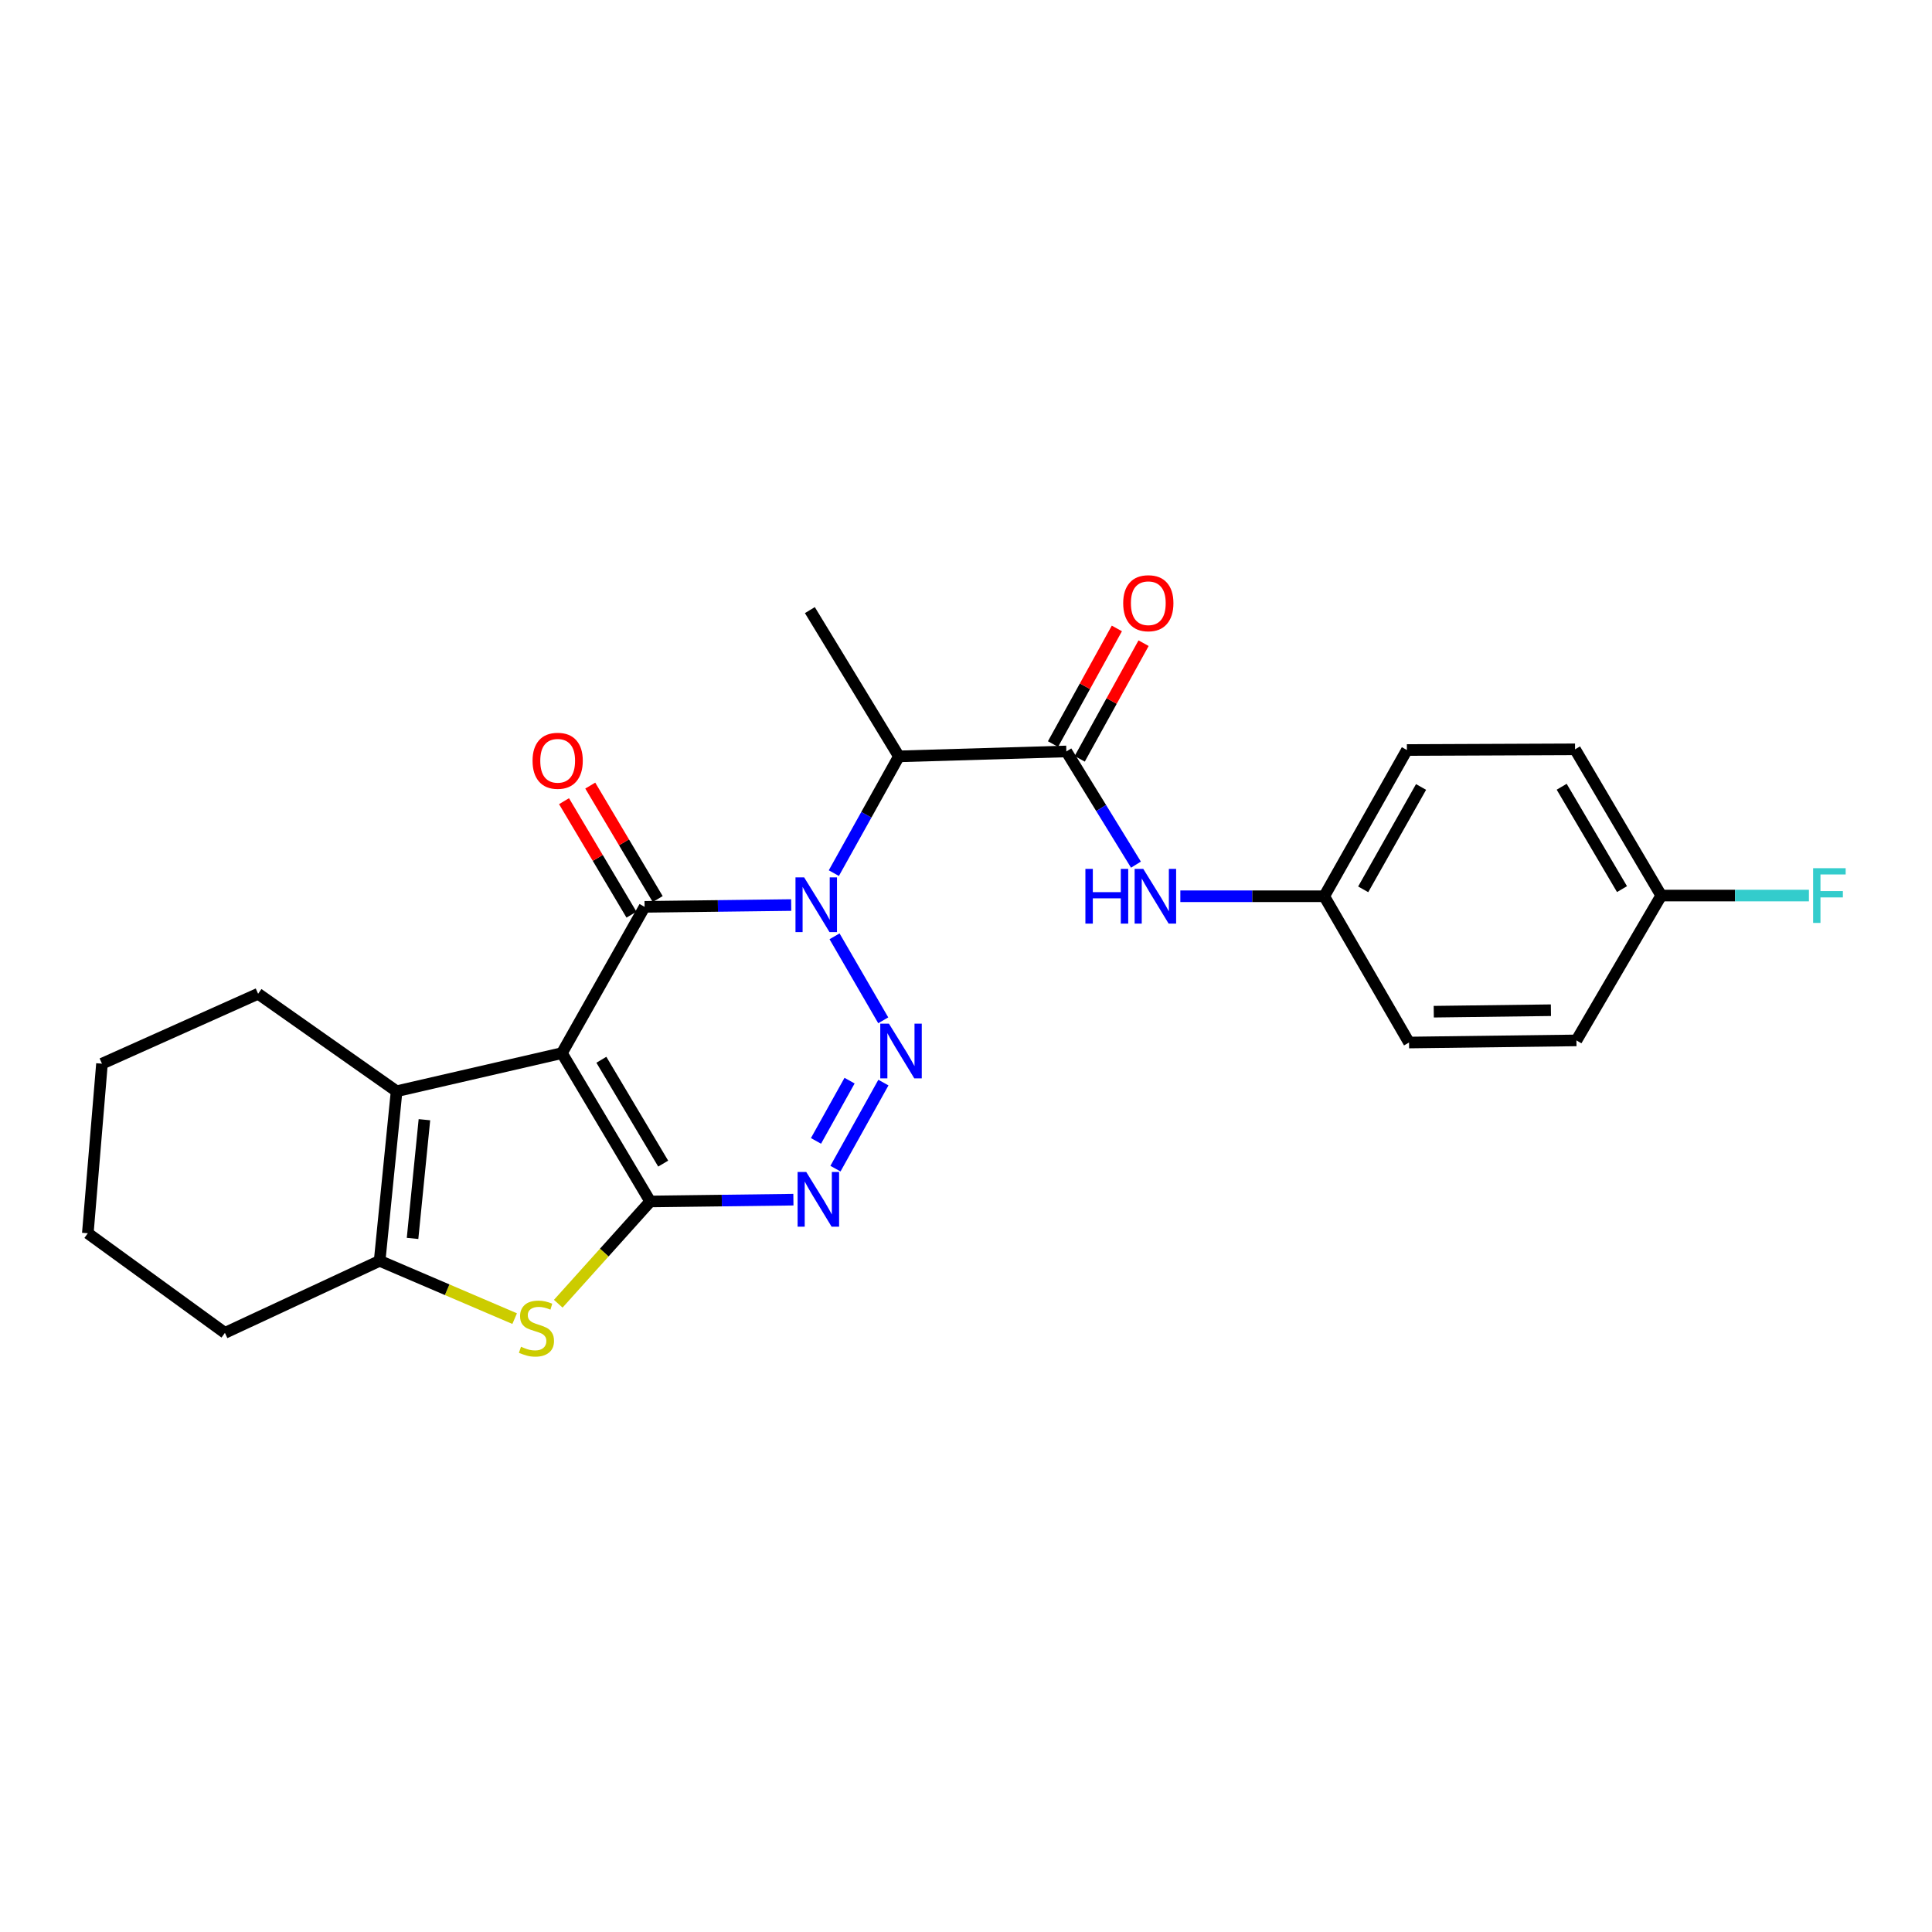 <?xml version='1.0' encoding='iso-8859-1'?>
<svg version='1.1' baseProfile='full'
              xmlns='http://www.w3.org/2000/svg'
                      xmlns:rdkit='http://www.rdkit.org/xml'
                      xmlns:xlink='http://www.w3.org/1999/xlink'
                  xml:space='preserve'
width='1000px' height='1000px' viewBox='0 0 1000 1000'>
<!-- END OF HEADER -->
<rect style='opacity:1.0;fill:#FFFFFF;stroke:none' width='1000' height='1000' x='0' y='0'> </rect>
<path class='bond-2' d='M 409.521,468.448 L 371.579,468.916' style='fill:none;fill-rule:evenodd;stroke:#0000FF;stroke-width:6px;stroke-linecap:butt;stroke-linejoin:miter;stroke-opacity:1' />
<path class='bond-2' d='M 371.579,468.916 L 333.637,469.385' style='fill:none;fill-rule:evenodd;stroke:#000000;stroke-width:6px;stroke-linecap:butt;stroke-linejoin:miter;stroke-opacity:1' />
<path class='bond-3' d='M 431.959,484.635 L 457.162,528.113' style='fill:none;fill-rule:evenodd;stroke:#0000FF;stroke-width:6px;stroke-linecap:butt;stroke-linejoin:miter;stroke-opacity:1' />
<path class='bond-7' d='M 431.595,451.93 L 448.432,421.71' style='fill:none;fill-rule:evenodd;stroke:#0000FF;stroke-width:6px;stroke-linecap:butt;stroke-linejoin:miter;stroke-opacity:1' />
<path class='bond-7' d='M 448.432,421.71 L 465.268,391.491' style='fill:none;fill-rule:evenodd;stroke:#000000;stroke-width:6px;stroke-linecap:butt;stroke-linejoin:miter;stroke-opacity:1' />
<path class='bond-0' d='M 290.842,545.094 L 333.637,469.385' style='fill:none;fill-rule:evenodd;stroke:#000000;stroke-width:6px;stroke-linecap:butt;stroke-linejoin:miter;stroke-opacity:1' />
<path class='bond-6' d='M 290.842,545.094 L 205.279,564.82' style='fill:none;fill-rule:evenodd;stroke:#000000;stroke-width:6px;stroke-linecap:butt;stroke-linejoin:miter;stroke-opacity:1' />
<path class='bond-25' d='M 290.842,545.094 L 336.55,621.882' style='fill:none;fill-rule:evenodd;stroke:#000000;stroke-width:6px;stroke-linecap:butt;stroke-linejoin:miter;stroke-opacity:1' />
<path class='bond-25' d='M 311.271,548.533 L 343.266,602.285' style='fill:none;fill-rule:evenodd;stroke:#000000;stroke-width:6px;stroke-linecap:butt;stroke-linejoin:miter;stroke-opacity:1' />
<path class='bond-1' d='M 336.55,621.882 L 373.607,621.415' style='fill:none;fill-rule:evenodd;stroke:#000000;stroke-width:6px;stroke-linecap:butt;stroke-linejoin:miter;stroke-opacity:1' />
<path class='bond-1' d='M 373.607,621.415 L 410.663,620.948' style='fill:none;fill-rule:evenodd;stroke:#0000FF;stroke-width:6px;stroke-linecap:butt;stroke-linejoin:miter;stroke-opacity:1' />
<path class='bond-5' d='M 336.55,621.882 L 312.751,648.345' style='fill:none;fill-rule:evenodd;stroke:#000000;stroke-width:6px;stroke-linecap:butt;stroke-linejoin:miter;stroke-opacity:1' />
<path class='bond-5' d='M 312.751,648.345 L 288.953,674.807' style='fill:none;fill-rule:evenodd;stroke:#CCCC00;stroke-width:6px;stroke-linecap:butt;stroke-linejoin:miter;stroke-opacity:1' />
<path class='bond-11' d='M 340.426,465.35 L 322.972,435.984' style='fill:none;fill-rule:evenodd;stroke:#000000;stroke-width:6px;stroke-linecap:butt;stroke-linejoin:miter;stroke-opacity:1' />
<path class='bond-11' d='M 322.972,435.984 L 305.519,406.619' style='fill:none;fill-rule:evenodd;stroke:#FF0000;stroke-width:6px;stroke-linecap:butt;stroke-linejoin:miter;stroke-opacity:1' />
<path class='bond-11' d='M 326.848,473.42 L 309.395,444.054' style='fill:none;fill-rule:evenodd;stroke:#000000;stroke-width:6px;stroke-linecap:butt;stroke-linejoin:miter;stroke-opacity:1' />
<path class='bond-11' d='M 309.395,444.054 L 291.941,414.689' style='fill:none;fill-rule:evenodd;stroke:#FF0000;stroke-width:6px;stroke-linecap:butt;stroke-linejoin:miter;stroke-opacity:1' />
<path class='bond-4' d='M 457.252,560.346 L 432.432,604.896' style='fill:none;fill-rule:evenodd;stroke:#0000FF;stroke-width:6px;stroke-linecap:butt;stroke-linejoin:miter;stroke-opacity:1' />
<path class='bond-4' d='M 439.731,559.341 L 422.357,590.526' style='fill:none;fill-rule:evenodd;stroke:#0000FF;stroke-width:6px;stroke-linecap:butt;stroke-linejoin:miter;stroke-opacity:1' />
<path class='bond-26' d='M 266.384,682.519 L 231.444,667.561' style='fill:none;fill-rule:evenodd;stroke:#CCCC00;stroke-width:6px;stroke-linecap:butt;stroke-linejoin:miter;stroke-opacity:1' />
<path class='bond-26' d='M 231.444,667.561 L 196.504,652.603' style='fill:none;fill-rule:evenodd;stroke:#000000;stroke-width:6px;stroke-linecap:butt;stroke-linejoin:miter;stroke-opacity:1' />
<path class='bond-8' d='M 205.279,564.82 L 196.504,652.603' style='fill:none;fill-rule:evenodd;stroke:#000000;stroke-width:6px;stroke-linecap:butt;stroke-linejoin:miter;stroke-opacity:1' />
<path class='bond-8' d='M 219.679,579.558 L 213.537,641.006' style='fill:none;fill-rule:evenodd;stroke:#000000;stroke-width:6px;stroke-linecap:butt;stroke-linejoin:miter;stroke-opacity:1' />
<path class='bond-15' d='M 205.279,564.82 L 133.598,514.373' style='fill:none;fill-rule:evenodd;stroke:#000000;stroke-width:6px;stroke-linecap:butt;stroke-linejoin:miter;stroke-opacity:1' />
<path class='bond-9' d='M 465.268,391.491 L 551.946,388.946' style='fill:none;fill-rule:evenodd;stroke:#000000;stroke-width:6px;stroke-linecap:butt;stroke-linejoin:miter;stroke-opacity:1' />
<path class='bond-16' d='M 465.268,391.491 L 419.183,315.79' style='fill:none;fill-rule:evenodd;stroke:#000000;stroke-width:6px;stroke-linecap:butt;stroke-linejoin:miter;stroke-opacity:1' />
<path class='bond-17' d='M 196.504,652.603 L 116.416,689.896' style='fill:none;fill-rule:evenodd;stroke:#000000;stroke-width:6px;stroke-linecap:butt;stroke-linejoin:miter;stroke-opacity:1' />
<path class='bond-10' d='M 551.946,388.946 L 569.956,418.243' style='fill:none;fill-rule:evenodd;stroke:#000000;stroke-width:6px;stroke-linecap:butt;stroke-linejoin:miter;stroke-opacity:1' />
<path class='bond-10' d='M 569.956,418.243 L 587.966,447.541' style='fill:none;fill-rule:evenodd;stroke:#0000FF;stroke-width:6px;stroke-linecap:butt;stroke-linejoin:miter;stroke-opacity:1' />
<path class='bond-12' d='M 558.859,392.764 L 575.386,362.838' style='fill:none;fill-rule:evenodd;stroke:#000000;stroke-width:6px;stroke-linecap:butt;stroke-linejoin:miter;stroke-opacity:1' />
<path class='bond-12' d='M 575.386,362.838 L 591.913,332.911' style='fill:none;fill-rule:evenodd;stroke:#FF0000;stroke-width:6px;stroke-linecap:butt;stroke-linejoin:miter;stroke-opacity:1' />
<path class='bond-12' d='M 545.033,385.128 L 561.56,355.202' style='fill:none;fill-rule:evenodd;stroke:#000000;stroke-width:6px;stroke-linecap:butt;stroke-linejoin:miter;stroke-opacity:1' />
<path class='bond-12' d='M 561.56,355.202 L 578.087,325.276' style='fill:none;fill-rule:evenodd;stroke:#FF0000;stroke-width:6px;stroke-linecap:butt;stroke-linejoin:miter;stroke-opacity:1' />
<path class='bond-13' d='M 610.947,463.9 L 648.183,463.9' style='fill:none;fill-rule:evenodd;stroke:#0000FF;stroke-width:6px;stroke-linecap:butt;stroke-linejoin:miter;stroke-opacity:1' />
<path class='bond-13' d='M 648.183,463.9 L 685.419,463.9' style='fill:none;fill-rule:evenodd;stroke:#000000;stroke-width:6px;stroke-linecap:butt;stroke-linejoin:miter;stroke-opacity:1' />
<path class='bond-19' d='M 685.419,463.9 L 729.311,539.609' style='fill:none;fill-rule:evenodd;stroke:#000000;stroke-width:6px;stroke-linecap:butt;stroke-linejoin:miter;stroke-opacity:1' />
<path class='bond-20' d='M 685.419,463.9 L 728.205,388.209' style='fill:none;fill-rule:evenodd;stroke:#000000;stroke-width:6px;stroke-linecap:butt;stroke-linejoin:miter;stroke-opacity:1' />
<path class='bond-20' d='M 705.587,460.319 L 735.538,407.335' style='fill:none;fill-rule:evenodd;stroke:#000000;stroke-width:6px;stroke-linecap:butt;stroke-linejoin:miter;stroke-opacity:1' />
<path class='bond-14' d='M 859.845,463.541 L 815.243,387.849' style='fill:none;fill-rule:evenodd;stroke:#000000;stroke-width:6px;stroke-linecap:butt;stroke-linejoin:miter;stroke-opacity:1' />
<path class='bond-14' d='M 839.547,460.205 L 808.325,407.221' style='fill:none;fill-rule:evenodd;stroke:#000000;stroke-width:6px;stroke-linecap:butt;stroke-linejoin:miter;stroke-opacity:1' />
<path class='bond-18' d='M 859.845,463.541 L 898.07,463.541' style='fill:none;fill-rule:evenodd;stroke:#000000;stroke-width:6px;stroke-linecap:butt;stroke-linejoin:miter;stroke-opacity:1' />
<path class='bond-18' d='M 898.07,463.541 L 936.295,463.541' style='fill:none;fill-rule:evenodd;stroke:#33CCCC;stroke-width:6px;stroke-linecap:butt;stroke-linejoin:miter;stroke-opacity:1' />
<path class='bond-27' d='M 859.845,463.541 L 815.954,538.513' style='fill:none;fill-rule:evenodd;stroke:#000000;stroke-width:6px;stroke-linecap:butt;stroke-linejoin:miter;stroke-opacity:1' />
<path class='bond-23' d='M 133.598,514.373 L 52.782,550.569' style='fill:none;fill-rule:evenodd;stroke:#000000;stroke-width:6px;stroke-linecap:butt;stroke-linejoin:miter;stroke-opacity:1' />
<path class='bond-28' d='M 116.416,689.896 L 45.455,638.335' style='fill:none;fill-rule:evenodd;stroke:#000000;stroke-width:6px;stroke-linecap:butt;stroke-linejoin:miter;stroke-opacity:1' />
<path class='bond-22' d='M 729.311,539.609 L 815.954,538.513' style='fill:none;fill-rule:evenodd;stroke:#000000;stroke-width:6px;stroke-linecap:butt;stroke-linejoin:miter;stroke-opacity:1' />
<path class='bond-22' d='M 742.108,523.652 L 802.757,522.884' style='fill:none;fill-rule:evenodd;stroke:#000000;stroke-width:6px;stroke-linecap:butt;stroke-linejoin:miter;stroke-opacity:1' />
<path class='bond-21' d='M 728.205,388.209 L 815.243,387.849' style='fill:none;fill-rule:evenodd;stroke:#000000;stroke-width:6px;stroke-linecap:butt;stroke-linejoin:miter;stroke-opacity:1' />
<path class='bond-24' d='M 52.782,550.569 L 45.455,638.335' style='fill:none;fill-rule:evenodd;stroke:#000000;stroke-width:6px;stroke-linecap:butt;stroke-linejoin:miter;stroke-opacity:1' />
<path  class='atom-0' d='M 416.222 454.128
L 425.502 469.128
Q 426.422 470.608, 427.902 473.288
Q 429.382 475.968, 429.462 476.128
L 429.462 454.128
L 433.222 454.128
L 433.222 482.448
L 429.342 482.448
L 419.382 466.048
Q 418.222 464.128, 416.982 461.928
Q 415.782 459.728, 415.422 459.048
L 415.422 482.448
L 411.742 482.448
L 411.742 454.128
L 416.222 454.128
' fill='#0000FF'/>
<path  class='atom-4' d='M 460.105 529.828
L 469.385 544.828
Q 470.305 546.308, 471.785 548.988
Q 473.265 551.668, 473.345 551.828
L 473.345 529.828
L 477.105 529.828
L 477.105 558.148
L 473.225 558.148
L 463.265 541.748
Q 462.105 539.828, 460.865 537.628
Q 459.665 535.428, 459.305 534.748
L 459.305 558.148
L 455.625 558.148
L 455.625 529.828
L 460.105 529.828
' fill='#0000FF'/>
<path  class='atom-5' d='M 417.319 606.625
L 426.599 621.625
Q 427.519 623.105, 428.999 625.785
Q 430.479 628.465, 430.559 628.625
L 430.559 606.625
L 434.319 606.625
L 434.319 634.945
L 430.439 634.945
L 420.479 618.545
Q 419.319 616.625, 418.079 614.425
Q 416.879 612.225, 416.519 611.545
L 416.519 634.945
L 412.839 634.945
L 412.839 606.625
L 417.319 606.625
' fill='#0000FF'/>
<path  class='atom-6' d='M 269.671 697.071
Q 269.991 697.191, 271.311 697.751
Q 272.631 698.311, 274.071 698.671
Q 275.551 698.991, 276.991 698.991
Q 279.671 698.991, 281.231 697.711
Q 282.791 696.391, 282.791 694.111
Q 282.791 692.551, 281.991 691.591
Q 281.231 690.631, 280.031 690.111
Q 278.831 689.591, 276.831 688.991
Q 274.311 688.231, 272.791 687.511
Q 271.311 686.791, 270.231 685.271
Q 269.191 683.751, 269.191 681.191
Q 269.191 677.631, 271.591 675.431
Q 274.031 673.231, 278.831 673.231
Q 282.111 673.231, 285.831 674.791
L 284.911 677.871
Q 281.511 676.471, 278.951 676.471
Q 276.191 676.471, 274.671 677.631
Q 273.151 678.751, 273.191 680.711
Q 273.191 682.231, 273.951 683.151
Q 274.751 684.071, 275.871 684.591
Q 277.031 685.111, 278.951 685.711
Q 281.511 686.511, 283.031 687.311
Q 284.551 688.111, 285.631 689.751
Q 286.751 691.351, 286.751 694.111
Q 286.751 698.031, 284.111 700.151
Q 281.511 702.231, 277.151 702.231
Q 274.631 702.231, 272.711 701.671
Q 270.831 701.151, 268.591 700.231
L 269.671 697.071
' fill='#CCCC00'/>
<path  class='atom-11' d='M 561.802 449.74
L 565.642 449.74
L 565.642 461.78
L 580.122 461.78
L 580.122 449.74
L 583.962 449.74
L 583.962 478.06
L 580.122 478.06
L 580.122 464.98
L 565.642 464.98
L 565.642 478.06
L 561.802 478.06
L 561.802 449.74
' fill='#0000FF'/>
<path  class='atom-11' d='M 591.762 449.74
L 601.042 464.74
Q 601.962 466.22, 603.442 468.9
Q 604.922 471.58, 605.002 471.74
L 605.002 449.74
L 608.762 449.74
L 608.762 478.06
L 604.882 478.06
L 594.922 461.66
Q 593.762 459.74, 592.522 457.54
Q 591.322 455.34, 590.962 454.66
L 590.962 478.06
L 587.282 478.06
L 587.282 449.74
L 591.762 449.74
' fill='#0000FF'/>
<path  class='atom-12' d='M 275.649 393.773
Q 275.649 386.973, 279.009 383.173
Q 282.369 379.373, 288.649 379.373
Q 294.929 379.373, 298.289 383.173
Q 301.649 386.973, 301.649 393.773
Q 301.649 400.653, 298.249 404.573
Q 294.849 408.453, 288.649 408.453
Q 282.409 408.453, 279.009 404.573
Q 275.649 400.693, 275.649 393.773
M 288.649 405.253
Q 292.969 405.253, 295.289 402.373
Q 297.649 399.453, 297.649 393.773
Q 297.649 388.213, 295.289 385.413
Q 292.969 382.573, 288.649 382.573
Q 284.329 382.573, 281.969 385.373
Q 279.649 388.173, 279.649 393.773
Q 279.649 399.493, 281.969 402.373
Q 284.329 405.253, 288.649 405.253
' fill='#FF0000'/>
<path  class='atom-13' d='M 581.363 312.22
Q 581.363 305.42, 584.723 301.62
Q 588.083 297.82, 594.363 297.82
Q 600.643 297.82, 604.003 301.62
Q 607.363 305.42, 607.363 312.22
Q 607.363 319.1, 603.963 323.02
Q 600.563 326.9, 594.363 326.9
Q 588.123 326.9, 584.723 323.02
Q 581.363 319.14, 581.363 312.22
M 594.363 323.7
Q 598.683 323.7, 601.003 320.82
Q 603.363 317.9, 603.363 312.22
Q 603.363 306.66, 601.003 303.86
Q 598.683 301.02, 594.363 301.02
Q 590.043 301.02, 587.683 303.82
Q 585.363 306.62, 585.363 312.22
Q 585.363 317.94, 587.683 320.82
Q 590.043 323.7, 594.363 323.7
' fill='#FF0000'/>
<path  class='atom-19' d='M 938.471 449.381
L 955.311 449.381
L 955.311 452.621
L 942.271 452.621
L 942.271 461.221
L 953.871 461.221
L 953.871 464.501
L 942.271 464.501
L 942.271 477.701
L 938.471 477.701
L 938.471 449.381
' fill='#33CCCC'/>
</svg>
